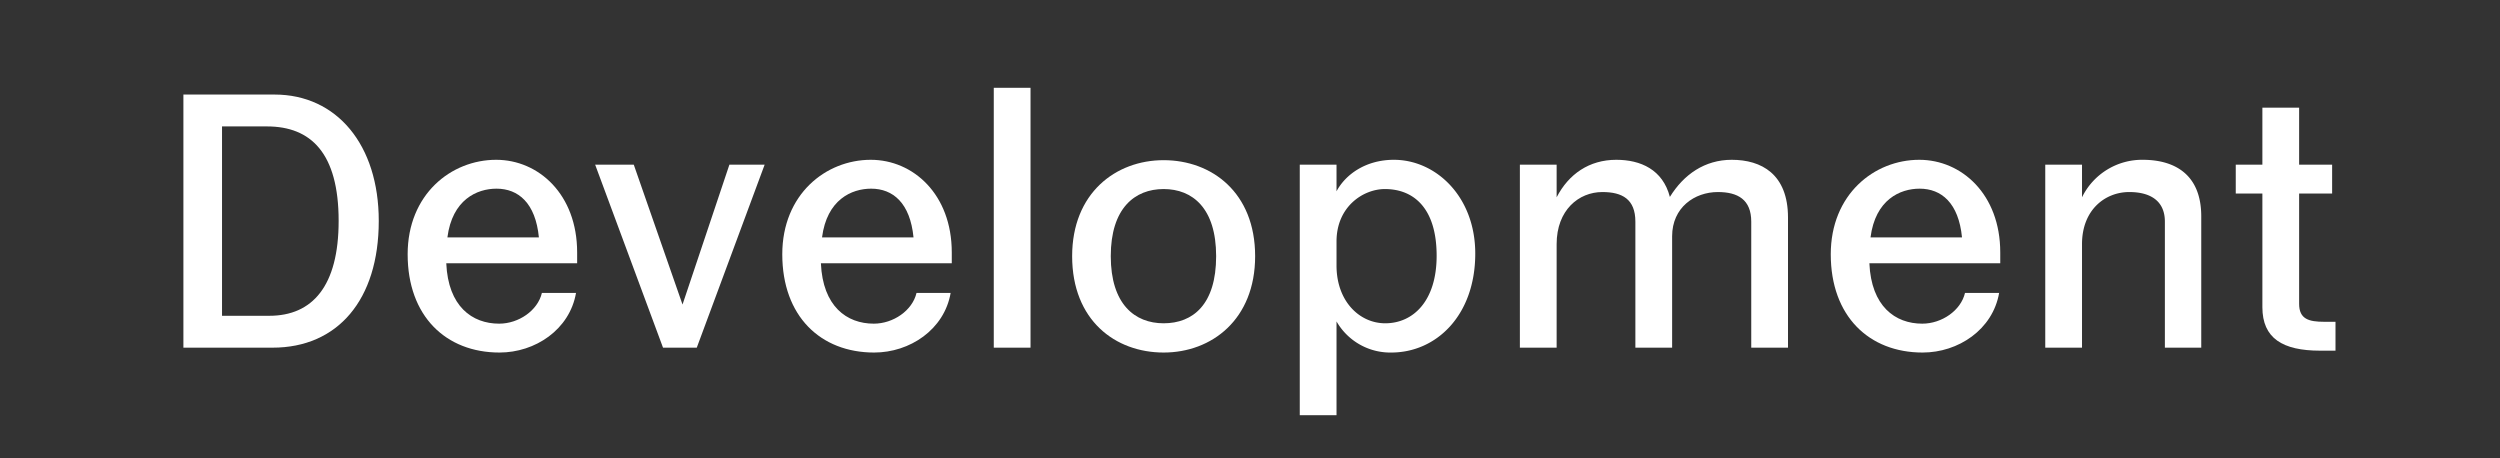 <svg id="Layer_1" data-name="Layer 1" xmlns="http://www.w3.org/2000/svg" width="600" height="110" viewBox="0 0 600 110">
  <rect x="0" y="0" width="600" height="110" fill="#333333" stroke="none"/>
  <defs>
    <style>
      .cls-1 {
        fill: #fff;
      }
    </style>
  </defs>
  <g>
    <path class="cls-1" d="M44.016,22.692h21.87c14.939,0,25.018,12.059,25.018,30.329,0,18.988-9.9,30.418-25.469,30.418H44.016Zm9.27,7.649V75.789H64.625c10.349,0,16.649-7.109,16.649-22.768,0-16.289-6.659-22.68-17.188-22.68Z"/>
    <path class="cls-1" d="M97.836,61.031c0-14.4,10.44-22.68,21.239-22.68,10.17,0,19.44,8.279,19.44,22.229v2.611H107.106c.45,10.349,6.209,14.488,12.69,14.488,4.679,0,9.269-3.149,10.259-7.379h8.19c-1.53,8.82-9.81,14.309-18.359,14.309C107.015,84.609,97.836,75.88,97.836,61.031Zm9.54-4.051h21.959c-.81-8.279-4.949-11.7-10.169-11.7C114.485,45.281,108.546,47.891,107.376,56.98Z"/>
    <path class="cls-1" d="M142.837,39.521h9.269l11.7,33.568,11.25-33.568h8.459l-16.29,43.918h-8.1Z"/>
    <path class="cls-1" d="M187.747,61.031c0-14.4,10.439-22.68,21.239-22.68,10.17,0,19.44,8.279,19.44,22.229v2.611h-31.41c.451,10.349,6.21,14.488,12.69,14.488,4.68,0,9.269-3.149,10.26-7.379h8.189c-1.53,8.82-9.809,14.309-18.359,14.309C196.927,84.609,187.747,75.88,187.747,61.031Zm9.54-4.051h21.959c-.811-8.279-4.95-11.7-10.17-11.7C204.4,45.281,198.457,47.891,197.287,56.98Z"/>
    <path class="cls-1" d="M238.506,21.072h8.82V83.439h-8.82Z"/>
    <path class="cls-1" d="M257.315,61.48c0-15.119,10.44-23.039,21.959-23.039s21.959,7.74,21.959,23.039c0,15.21-10.439,23.129-21.959,23.129C267.665,84.609,257.315,76.87,257.315,61.48Zm34.559,0c0-11.52-5.67-16.109-12.6-16.109S266.585,49.96,266.585,61.48s5.76,16.109,12.689,16.109C286.294,77.589,291.874,73.089,291.874,61.48Z"/>
    <path class="cls-1" d="M320.765,77.14v22.5h-8.821V39.521h8.821v6.391c2.159-4.051,7.019-7.561,13.769-7.561,10.079,0,19.528,8.82,19.528,22.5,0,14.849-9.359,23.758-20.159,23.758A14.866,14.866,0,0,1,320.765,77.14Zm24.028-15.75c0-11.519-5.579-16.019-12.419-16.019-5.13,0-11.609,4.14-11.609,12.6v5.76c0,8.55,5.489,13.859,11.7,13.859C339.124,77.589,344.793,72.28,344.793,61.39Z"/>
    <path class="cls-1" d="M420.3,53.2c0-5.31-3.241-7.11-8.01-7.11-5.58,0-10.98,3.69-10.98,10.619V83.439h-8.82V53.2c0-5.4-3.149-7.11-7.919-7.11-5.67,0-10.979,4.32-10.979,12.51V83.439h-8.821V39.521h8.821v7.83c2.879-5.58,7.829-9,14.308-9,5.851,0,11.16,2.34,12.87,8.91,3.33-5.4,8.369-8.91,14.85-8.91,7.109,0,13.5,3.42,13.5,13.859V83.439H420.3Z"/>
    <path class="cls-1" d="M439.383,61.031c0-14.4,10.439-22.68,21.239-22.68,10.17,0,19.439,8.279,19.439,22.229v2.611H448.652c.45,10.349,6.21,14.488,12.69,14.488,4.679,0,9.269-3.149,10.259-7.379h8.19c-1.529,8.82-9.81,14.309-18.359,14.309C448.562,84.609,439.383,75.88,439.383,61.031Zm9.54-4.051h21.959c-.81-8.279-4.951-11.7-10.17-11.7C456.032,45.281,450.093,47.891,448.923,56.98Z"/>
    <path class="cls-1" d="M519.571,53.2c0-4.95-3.42-7.11-8.55-7.11-5.759,0-11.339,4.23-11.339,12.51V83.439h-8.82V39.521h8.82v7.83a16.044,16.044,0,0,1,14.58-9c7.559,0,14.039,3.42,14.039,13.59v31.5h-8.73Z"/>
    <path class="cls-1" d="M556.83,84.16c-9,0-13.859-2.971-13.859-10.44V46.451h-6.39v-6.93h6.39V25.841h8.819v13.68h7.92v6.93h-7.92V72.91c0,3.689,2.34,4.32,6.03,4.32h2.7v6.93Z"/>
  </g>
</svg>
